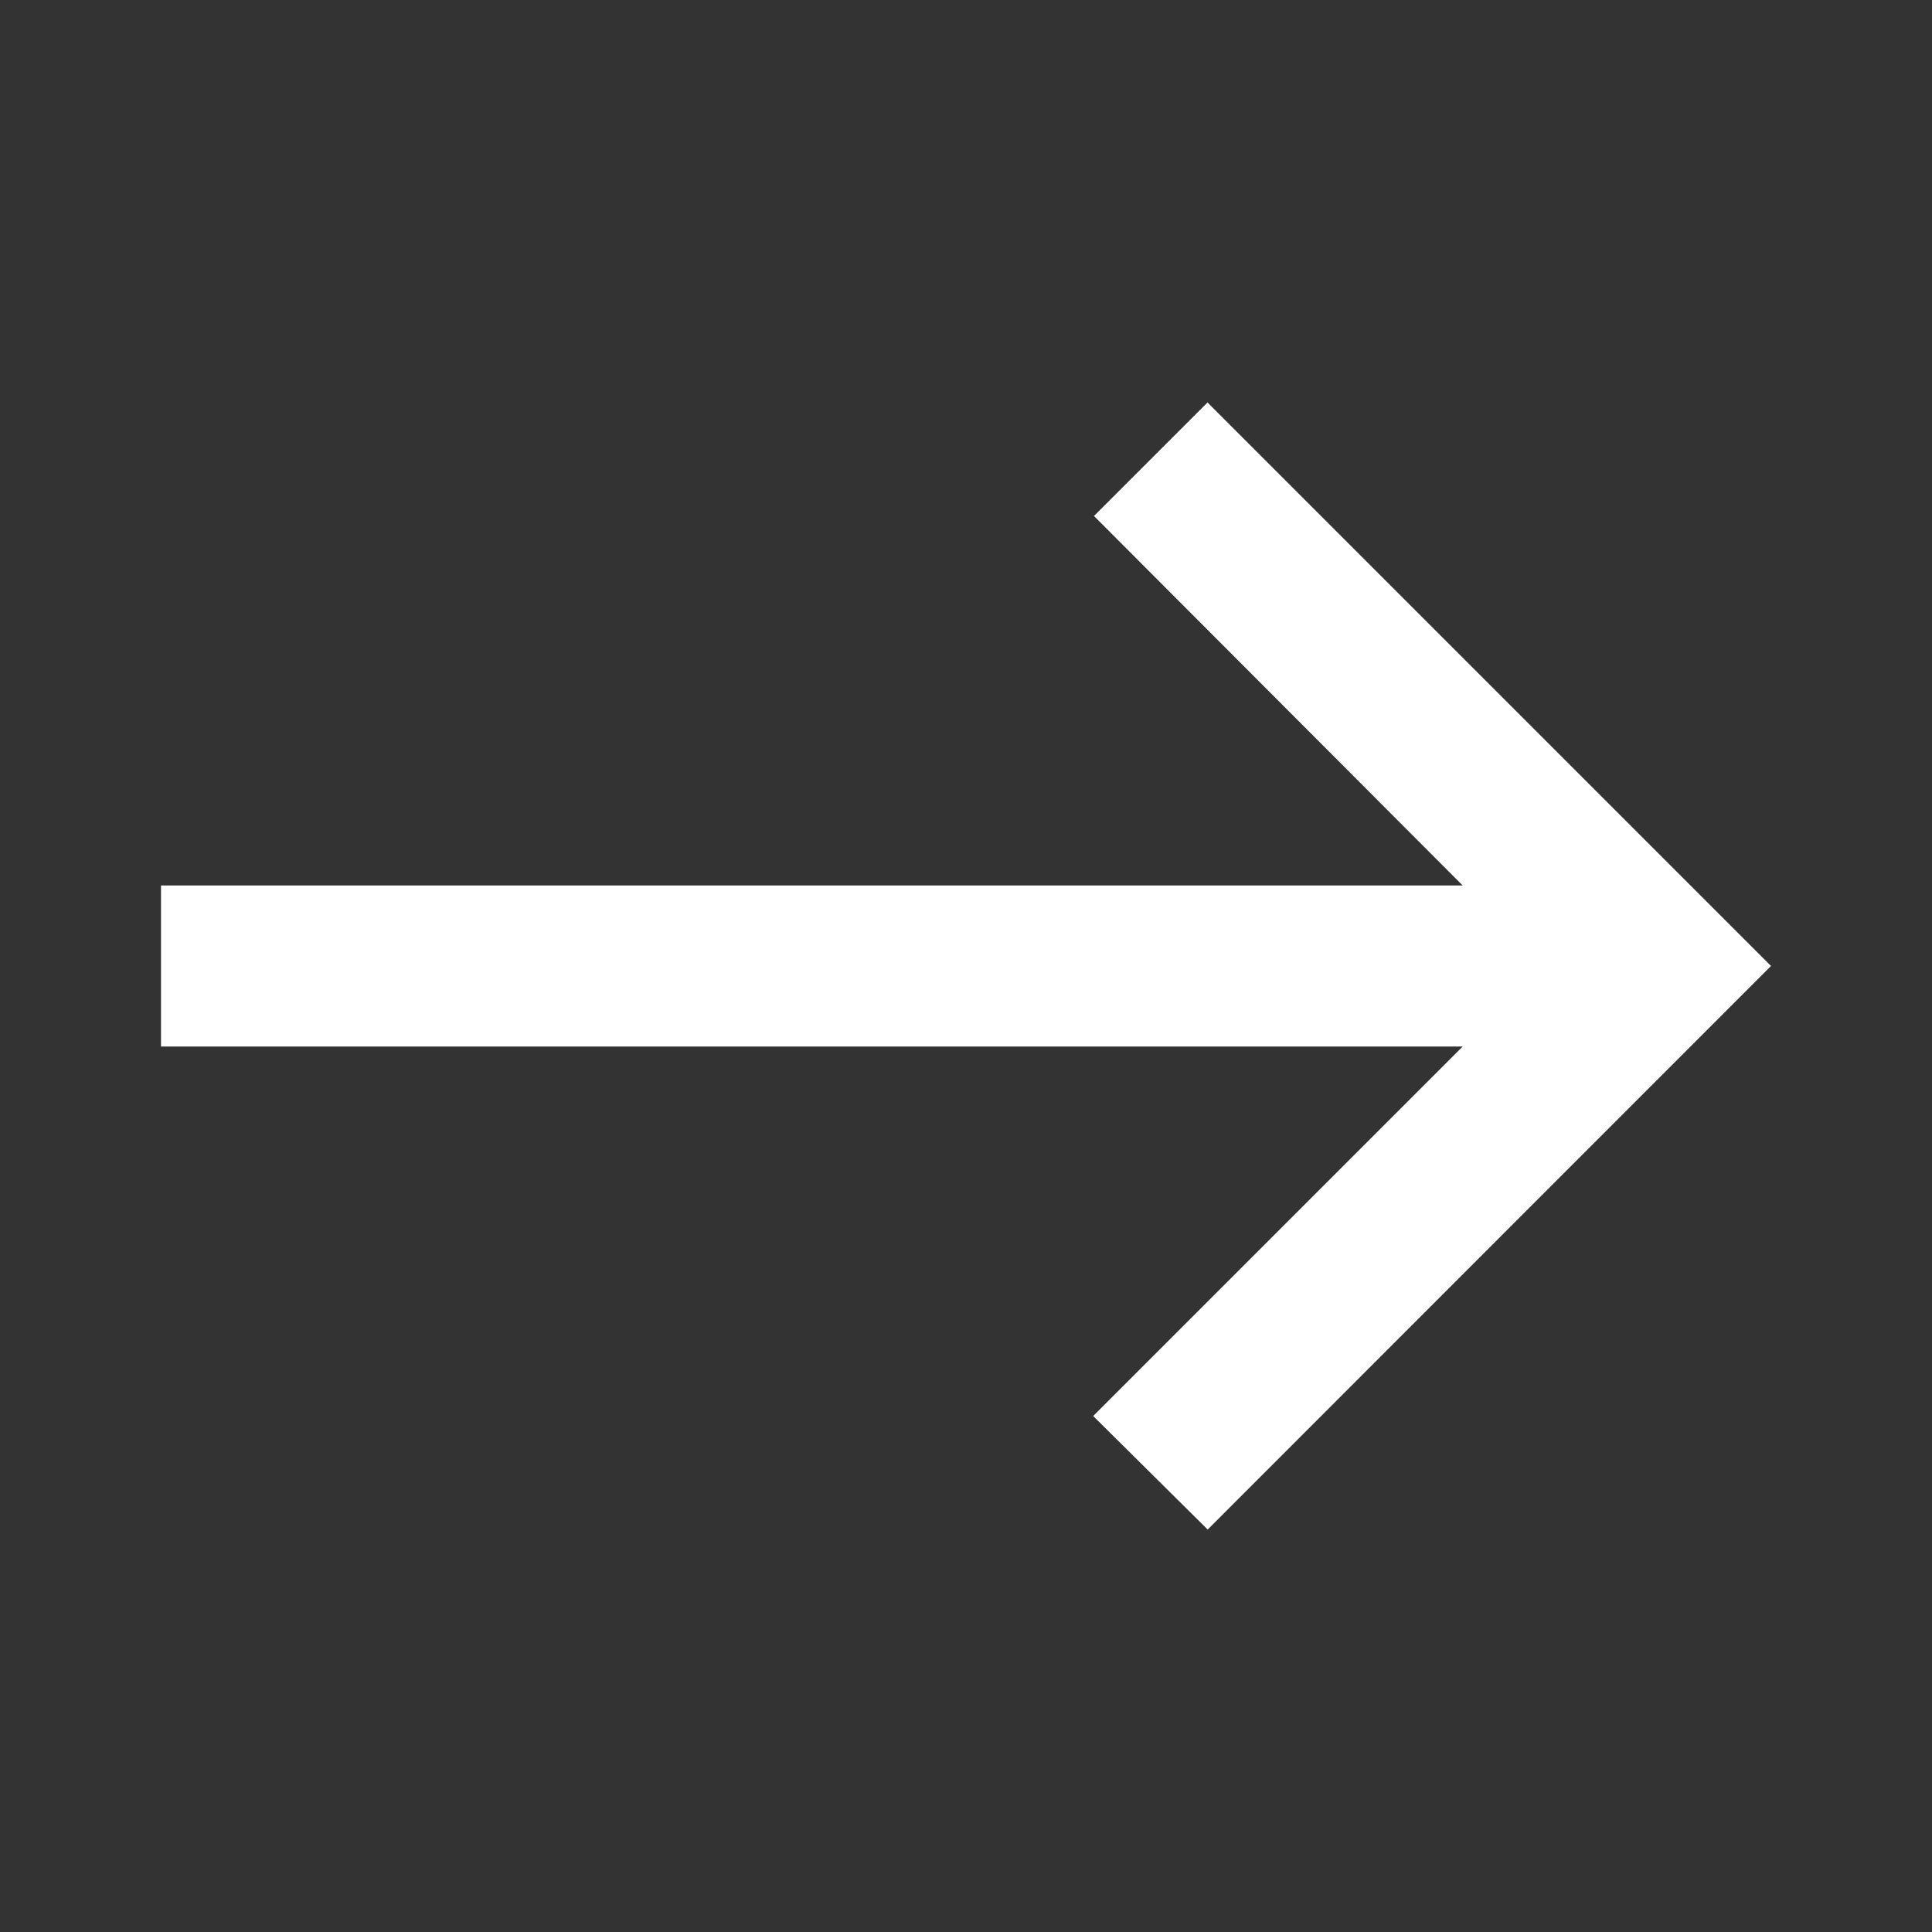 <svg id="arrow2" xmlns="http://www.w3.org/2000/svg" width="54" height="54" viewBox="0 0 54 54">
  <rect x="0" y="0" width="54" height="54" fill="#333333" stroke="none"/>
  <rect id="Rectangle_387" data-name="Rectangle 387" width="54" height="54" fill="none"/>
  <path id="Path_509" data-name="Path 509" d="M31.25,5,28.077,8.172,38.383,18.5H2V23H38.383L28.055,33.328l3.2,3.173L47,20.75Z" transform="translate(2.5 6.25)" fill="#fff"/>
</svg>

